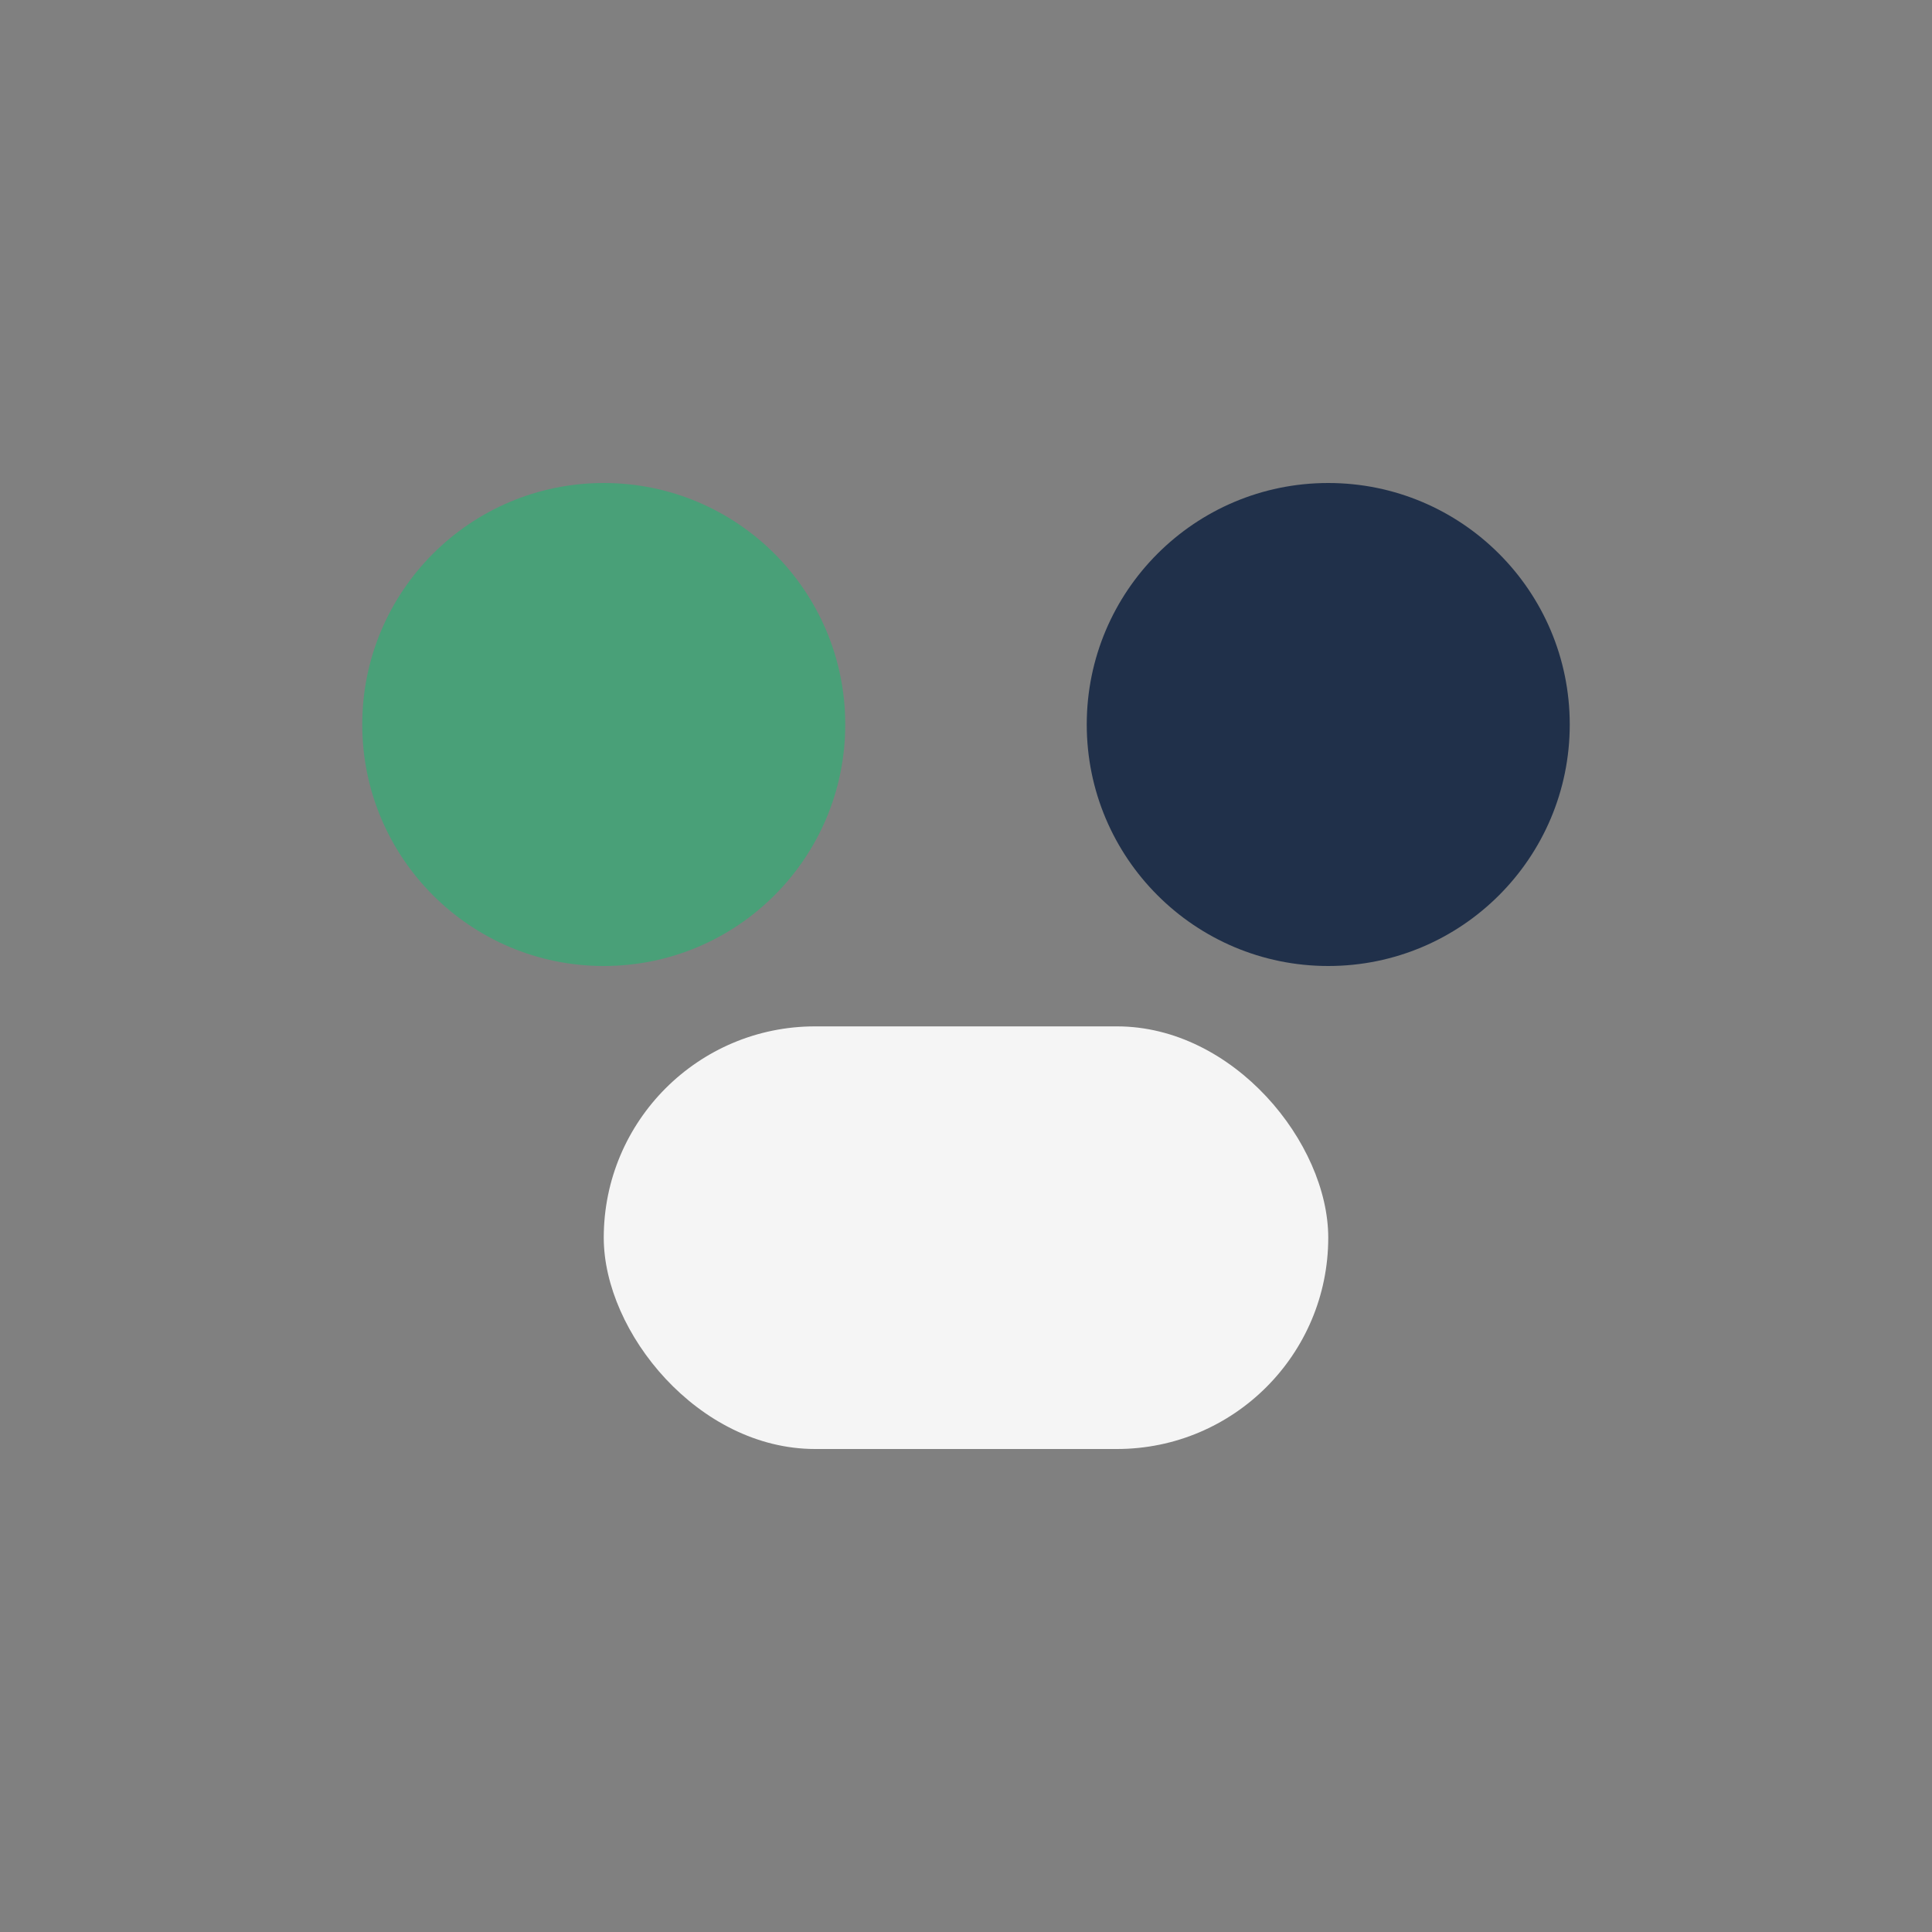 <?xml version="1.0" encoding="UTF-8"?>
<svg xmlns="http://www.w3.org/2000/svg" width="32" height="32" viewBox="0 0 32 32"><rect x="0" y="0" width="32" height="32" fill="#808080" stroke="none"/><circle cx="10" cy="12" r="4" fill="#49A078"/><circle cx="22" cy="12" r="4" fill="#20304A"/><rect x="10" y="17" width="12" height="7" rx="3.5" fill="#F5F5F5"/></svg>